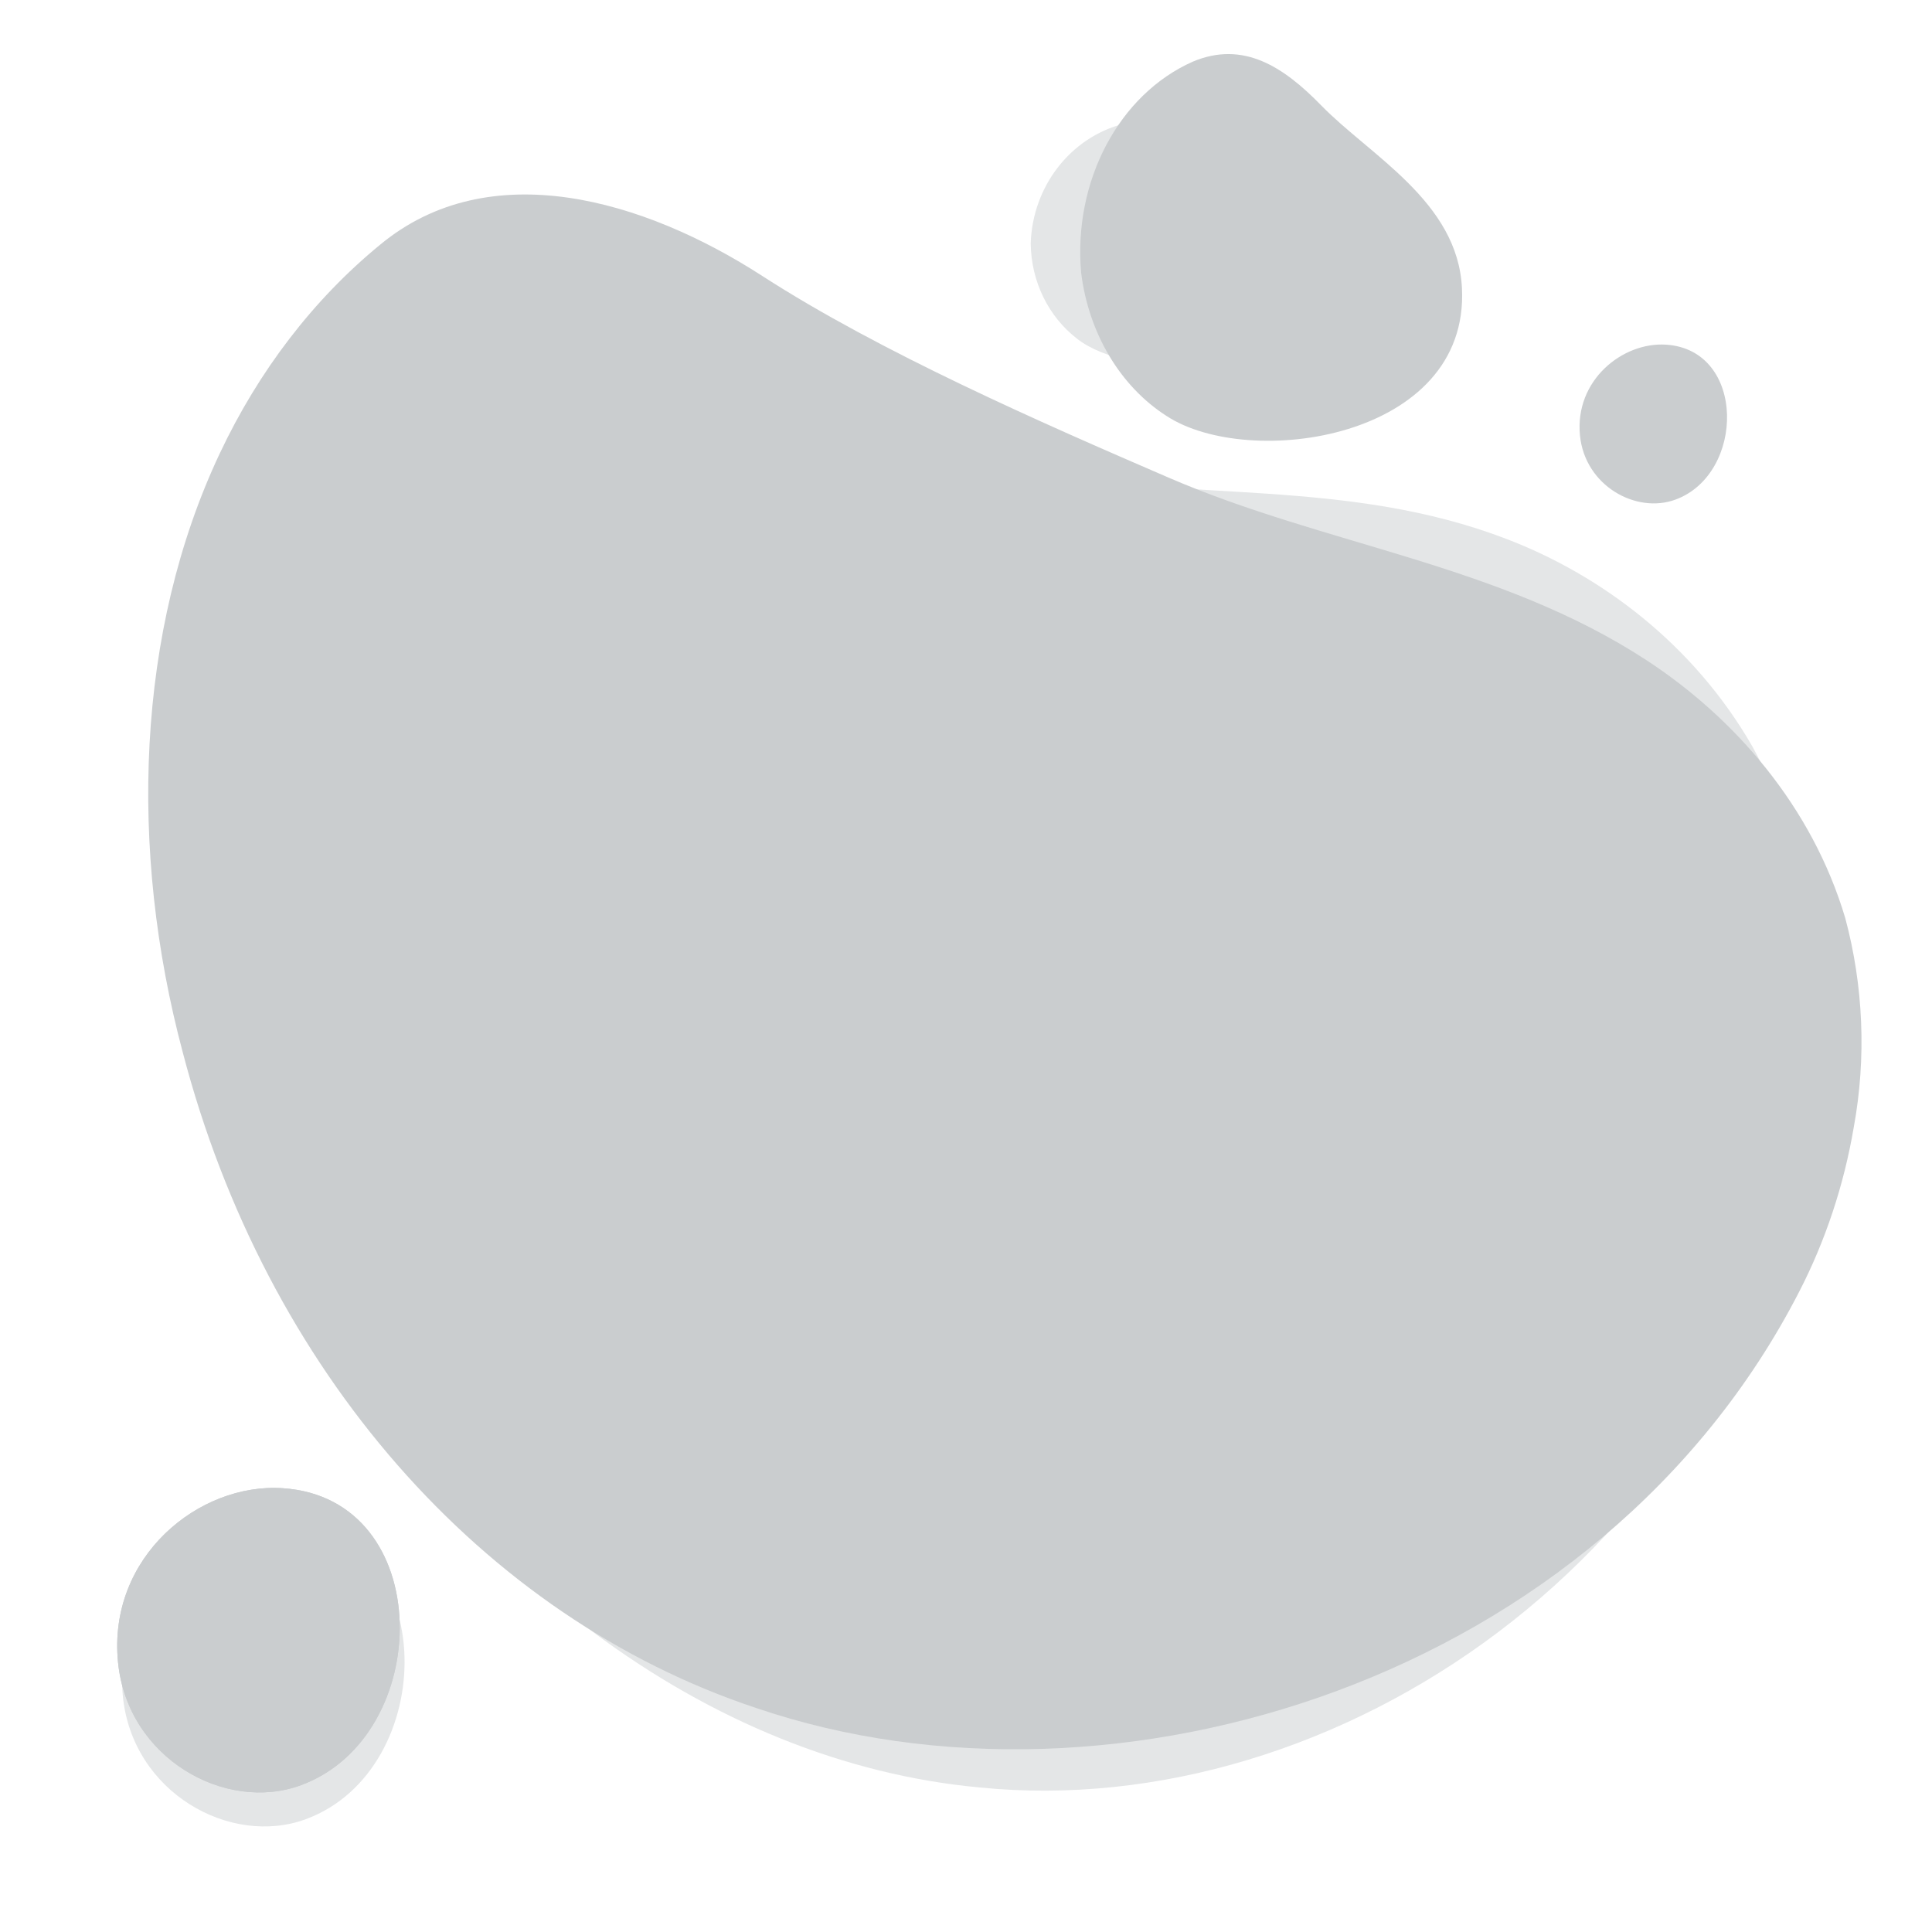 <svg version="1.1" id="Layer_1" xmlns="http://www.w3.org/2000/svg" x="0" y="0" viewBox="0 0 1000 1000" xml:space="preserve">
  <style>
    .st0{fill:#e4e6e7}.st2{fill:#cacdcf}
  </style>
  <path class="st0" d="M63.6 878.1c5 49.8 55.7 77.9 94.7 63.5 69.2-25.5 70.1-148.4-9.4-153.7-43.3-3-90.8 35.5-85.3 90.2zM533.5 126c.2 19.6 9.1 37.9 24.1 49.4 26.7 20.9 105.6 21.3 109.2-27.1 2.1-27.7-26.9-46.3-42-64.5-11.6-13.9-24.6-24.1-43.3-19.7-27.4 7-47.1 32.4-48 61.9zm406.1 366.6c3.3 30.9 2.2 61.7-3.1 90.9-40.2 222.6-245.9 360.1-429.3 341.7-140.3-12.9-274.4-112.8-356-265.2-52.6-97.1-78.8-210-63.9-311.2 7-47.3 22.8-90.6 46.4-126.8 38.8-60.2 116.9-55.6 182.1-31.1s149.9 40.9 216.3 53.2c82.5 15.5 165.5 3.4 247.5 34.8 49 18.7 97 54.5 127.5 107.6 17.8 32.4 29 68.9 32.5 106.1z"/>
  <path class="st2" d="M959.5 583.5c-5.1 30-14.7 58.8-28.2 85C828.4 868.8 577 947.2 391.5 884.1c-142.2-47.2-254-175-296.9-339.4-28-104.8-24.2-218 19.1-309.9 20.2-42.9 48.6-79.9 83-108.1 56.8-47.1 136.8-23.3 197.8 16.1s144.5 76 210.1 104.3c81.5 35.3 171 44.6 247.6 94.6 45.7 29.9 85.7 75.7 102.9 133.5 9.4 35 11 72.3 4.4 108.3zM559.6 141.2c3.9 31.4 20.3 58.8 44.2 74.1 42.6 28 156.9 12.1 152.9-66.2-2.2-44.8-47.6-68.6-72.9-94.6-19.4-19.9-40.2-33.6-66.4-22.6-38.3 17-62 61.9-57.8 109.3zm258.2 84.3c2.6 25.9 29 40.6 49.4 33.1 36.1-13.2 36.7-77.5-4.8-80.2-22.6-1.5-47.5 18.5-44.6 47.1z"/>
  <path class="st2" d="M61.1 860.5c5 49.8 55.7 77.9 94.7 63.5 69.2-25.5 70.1-148.4-9.4-153.7-43.3-3-90.8 35.5-85.3 90.2z"/>
  <path class="st2" d="M61.1 860.5c5 49.8 55.7 77.9 94.7 63.5 69.2-25.5 70.1-148.4-9.4-153.7-43.3-3-90.8 35.5-85.3 90.2z"/>
</svg>
